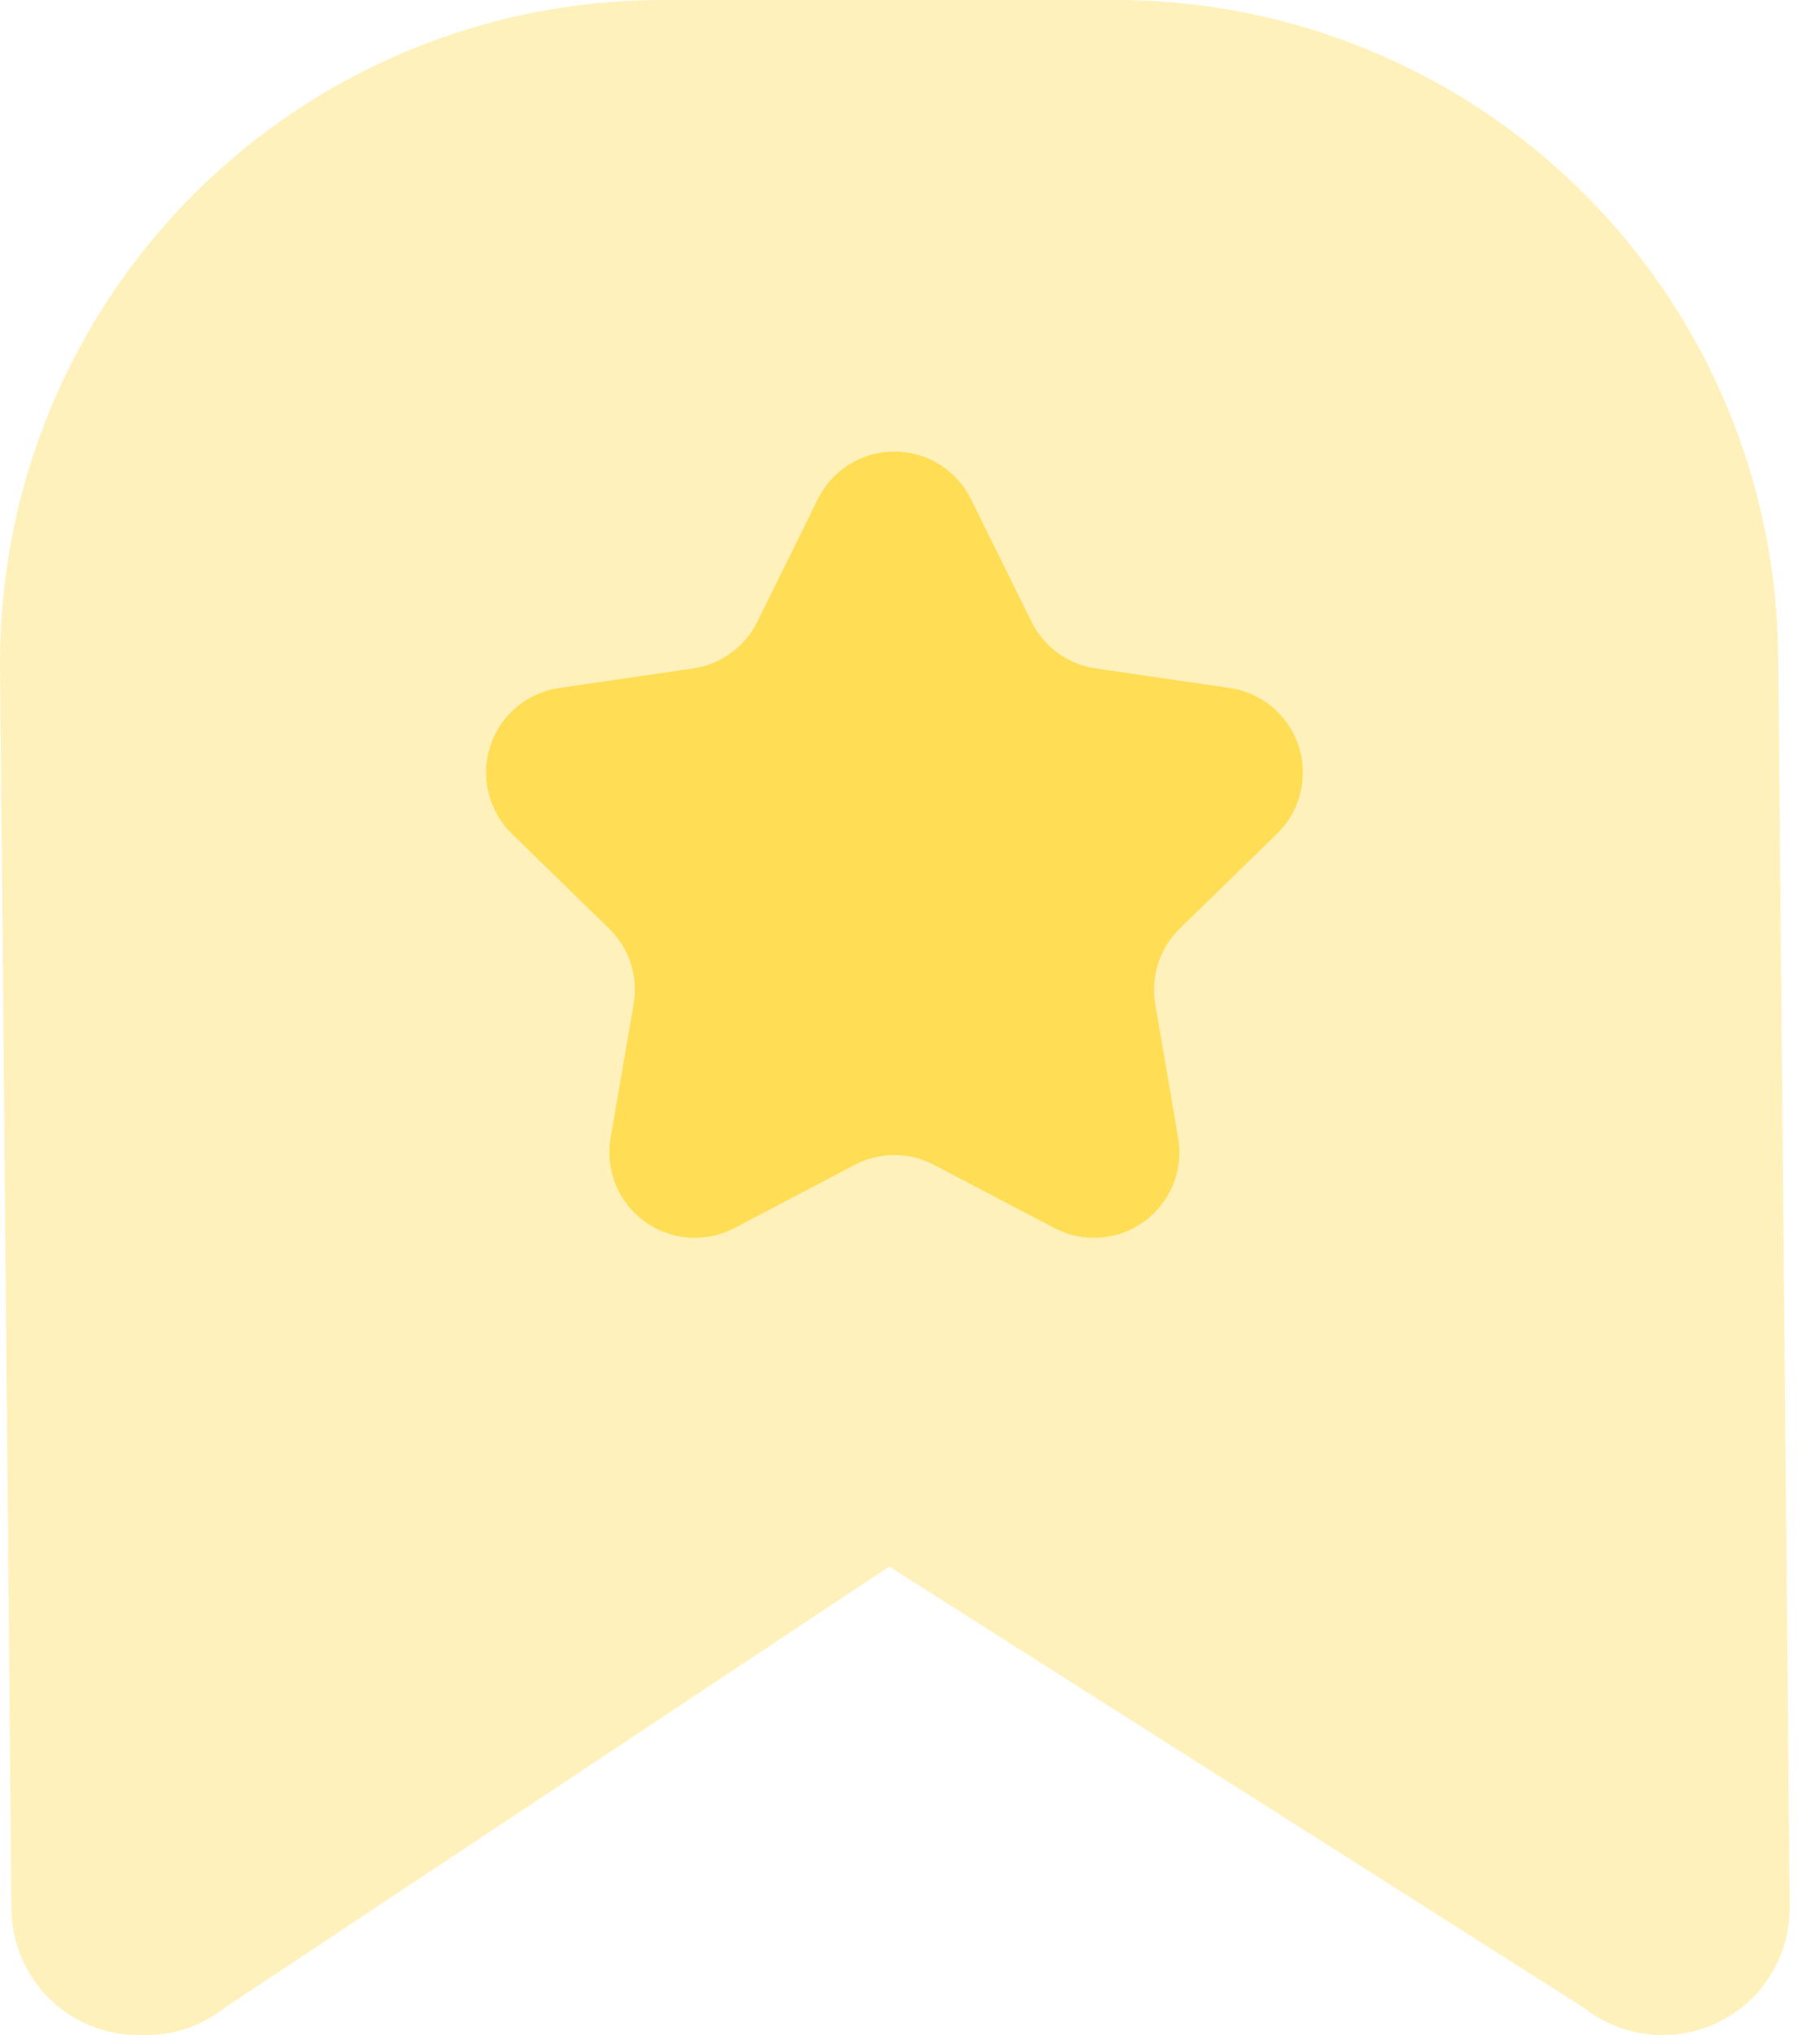 <svg width="34" height="38" viewBox="0 0 34 38" fill="none" xmlns="http://www.w3.org/2000/svg">
<path d="M0 12.367L0.213 35.626C0.213 35.938 0.274 36.247 0.394 36.535C0.513 36.823 0.688 37.085 0.908 37.305C1.129 37.526 1.39 37.701 1.678 37.82C1.966 37.939 2.275 38 2.587 38H2.729C3.267 38.001 3.79 37.818 4.211 37.481L16.611 29.252L29.588 37.489C30.008 37.82 30.526 38 31.061 38C31.69 38 32.294 37.75 32.739 37.305C33.184 36.859 33.434 36.256 33.434 35.626L33.221 12.367C33.221 9.087 31.918 5.941 29.599 3.622C27.279 1.303 24.134 1.02987e-05 20.854 1.02987e-05H12.383C10.757 -0.002 9.147 0.316 7.645 0.937C6.143 1.557 4.778 2.468 3.628 3.617C2.478 4.765 1.565 6.129 0.943 7.631C0.32 9.132 -1.35306e-06 10.741 0 12.367Z" fill="#FFDD55" fill-opacity="0.4"/>
<path d="M18.147 9.337L19.268 11.607C19.382 11.838 19.551 12.039 19.759 12.191C19.968 12.343 20.21 12.443 20.465 12.481L22.97 12.846C23.266 12.888 23.543 13.012 23.771 13.205C23.999 13.397 24.169 13.649 24.261 13.933C24.353 14.216 24.363 14.52 24.291 14.81C24.22 15.099 24.068 15.363 23.854 15.57L22.041 17.337C21.855 17.518 21.717 17.741 21.637 17.988C21.557 18.234 21.538 18.496 21.582 18.752L22.009 21.245C22.06 21.539 22.027 21.841 21.915 22.118C21.803 22.394 21.616 22.633 21.375 22.809C21.133 22.984 20.847 23.088 20.55 23.109C20.252 23.131 19.955 23.068 19.691 22.928L17.451 21.752C17.222 21.631 16.967 21.568 16.708 21.568C16.449 21.568 16.194 21.631 15.965 21.752L13.725 22.928C13.461 23.068 13.164 23.131 12.866 23.109C12.569 23.088 12.283 22.984 12.042 22.809C11.8 22.633 11.613 22.394 11.501 22.118C11.389 21.841 11.357 21.539 11.408 21.245L11.836 18.752C11.88 18.496 11.862 18.234 11.782 17.988C11.702 17.741 11.563 17.518 11.377 17.337L9.564 15.57C9.35 15.363 9.199 15.099 9.127 14.809C9.055 14.52 9.066 14.216 9.158 13.932C9.25 13.648 9.42 13.396 9.649 13.204C9.877 13.012 10.155 12.888 10.45 12.846L12.953 12.481C13.209 12.443 13.451 12.343 13.659 12.191C13.868 12.039 14.036 11.838 14.15 11.607L15.269 9.337C15.399 9.066 15.603 8.837 15.858 8.676C16.112 8.516 16.407 8.431 16.708 8.431C17.009 8.431 17.304 8.516 17.558 8.676C17.813 8.837 18.017 9.066 18.147 9.337Z" fill="#FFDD55"/>
</svg>
